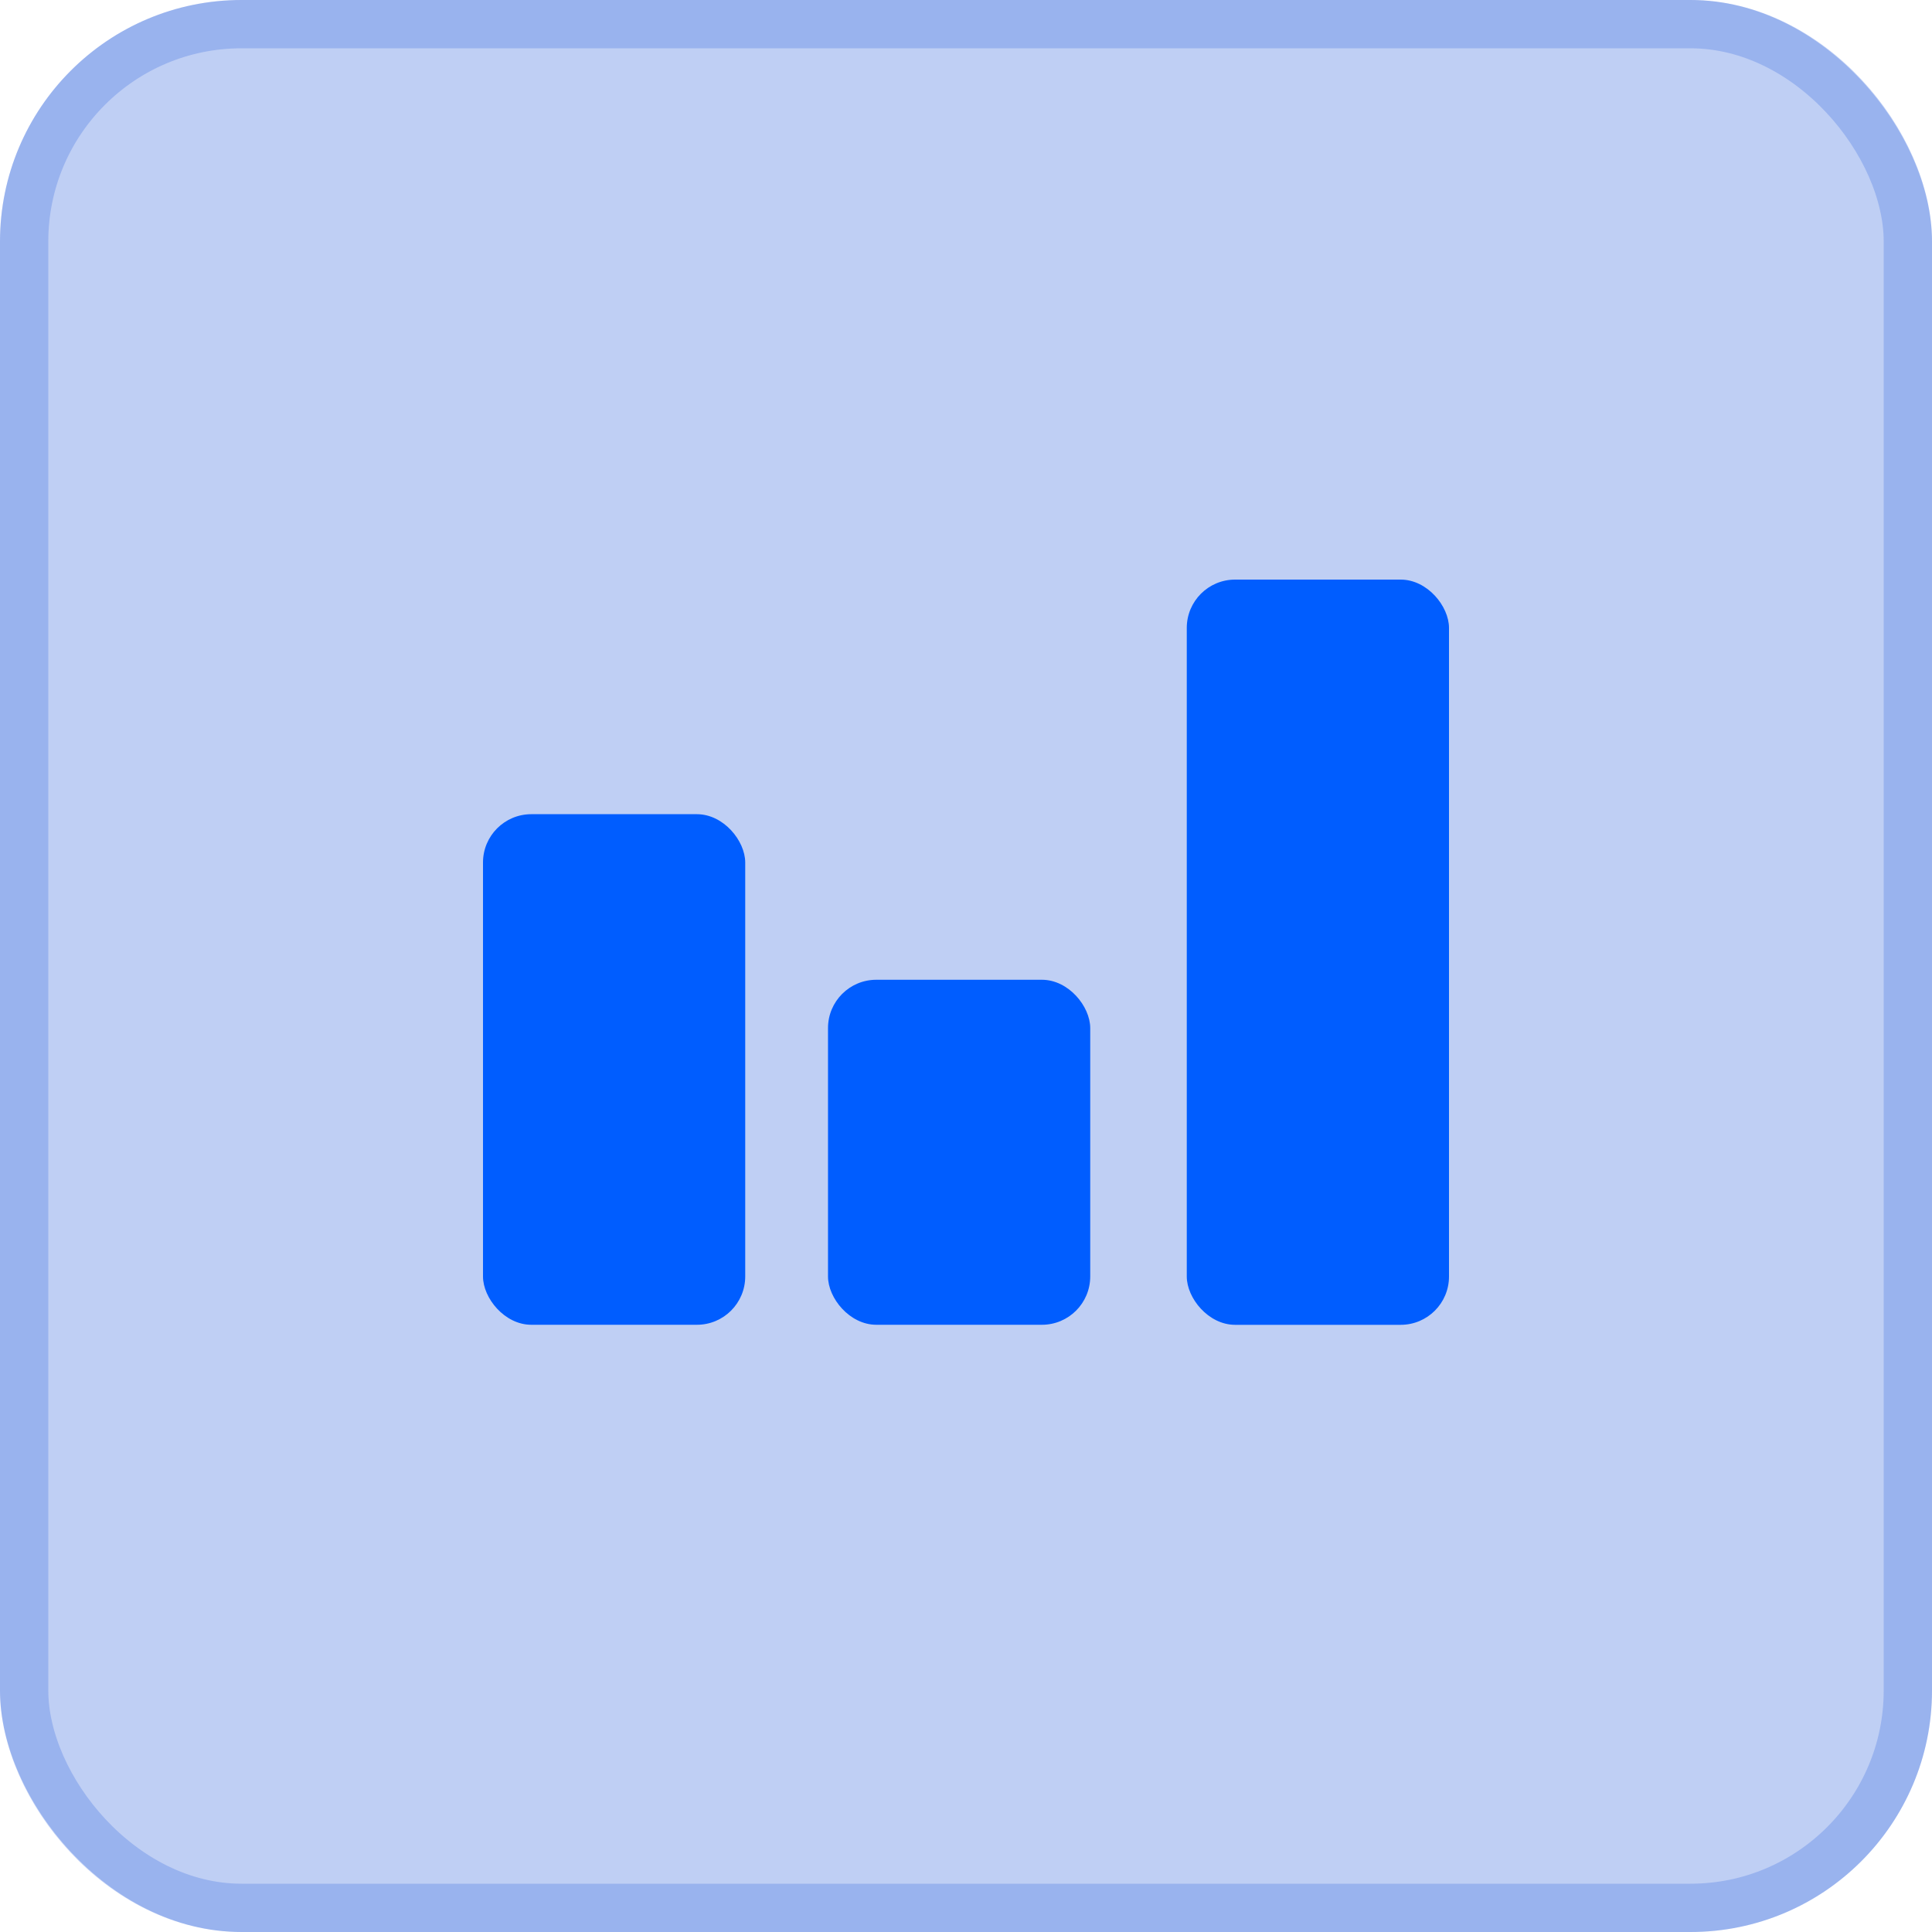 <?xml version="1.0" encoding="UTF-8"?> <svg xmlns="http://www.w3.org/2000/svg" width="40" height="40" viewBox="0 0 40 40" fill="none"><g data-figma-bg-blur-radius="17.4"><rect width="40" height="40" rx="5" fill="#0241D7" fill-opacity="0.25"></rect><rect x="0.5" y="0.5" width="39" height="39" rx="4.5" stroke="#0241D7" stroke-opacity="0.2"></rect></g><rect x="17.143" y="20.285" width="5.429" height="7.143" rx="1" fill="#005DFF"></rect><rect x="24.571" y="12" width="5.429" height="15.429" rx="1" fill="#005DFF"></rect><rect x="10" y="16.857" width="5.429" height="10.571" rx="1" fill="#005DFF"></rect><defs><clipPath id="bgblur_0_554_662_clip_path" transform="translate(17.4 17.4)"><rect width="40" height="40" rx="5"></rect></clipPath></defs></svg> 
